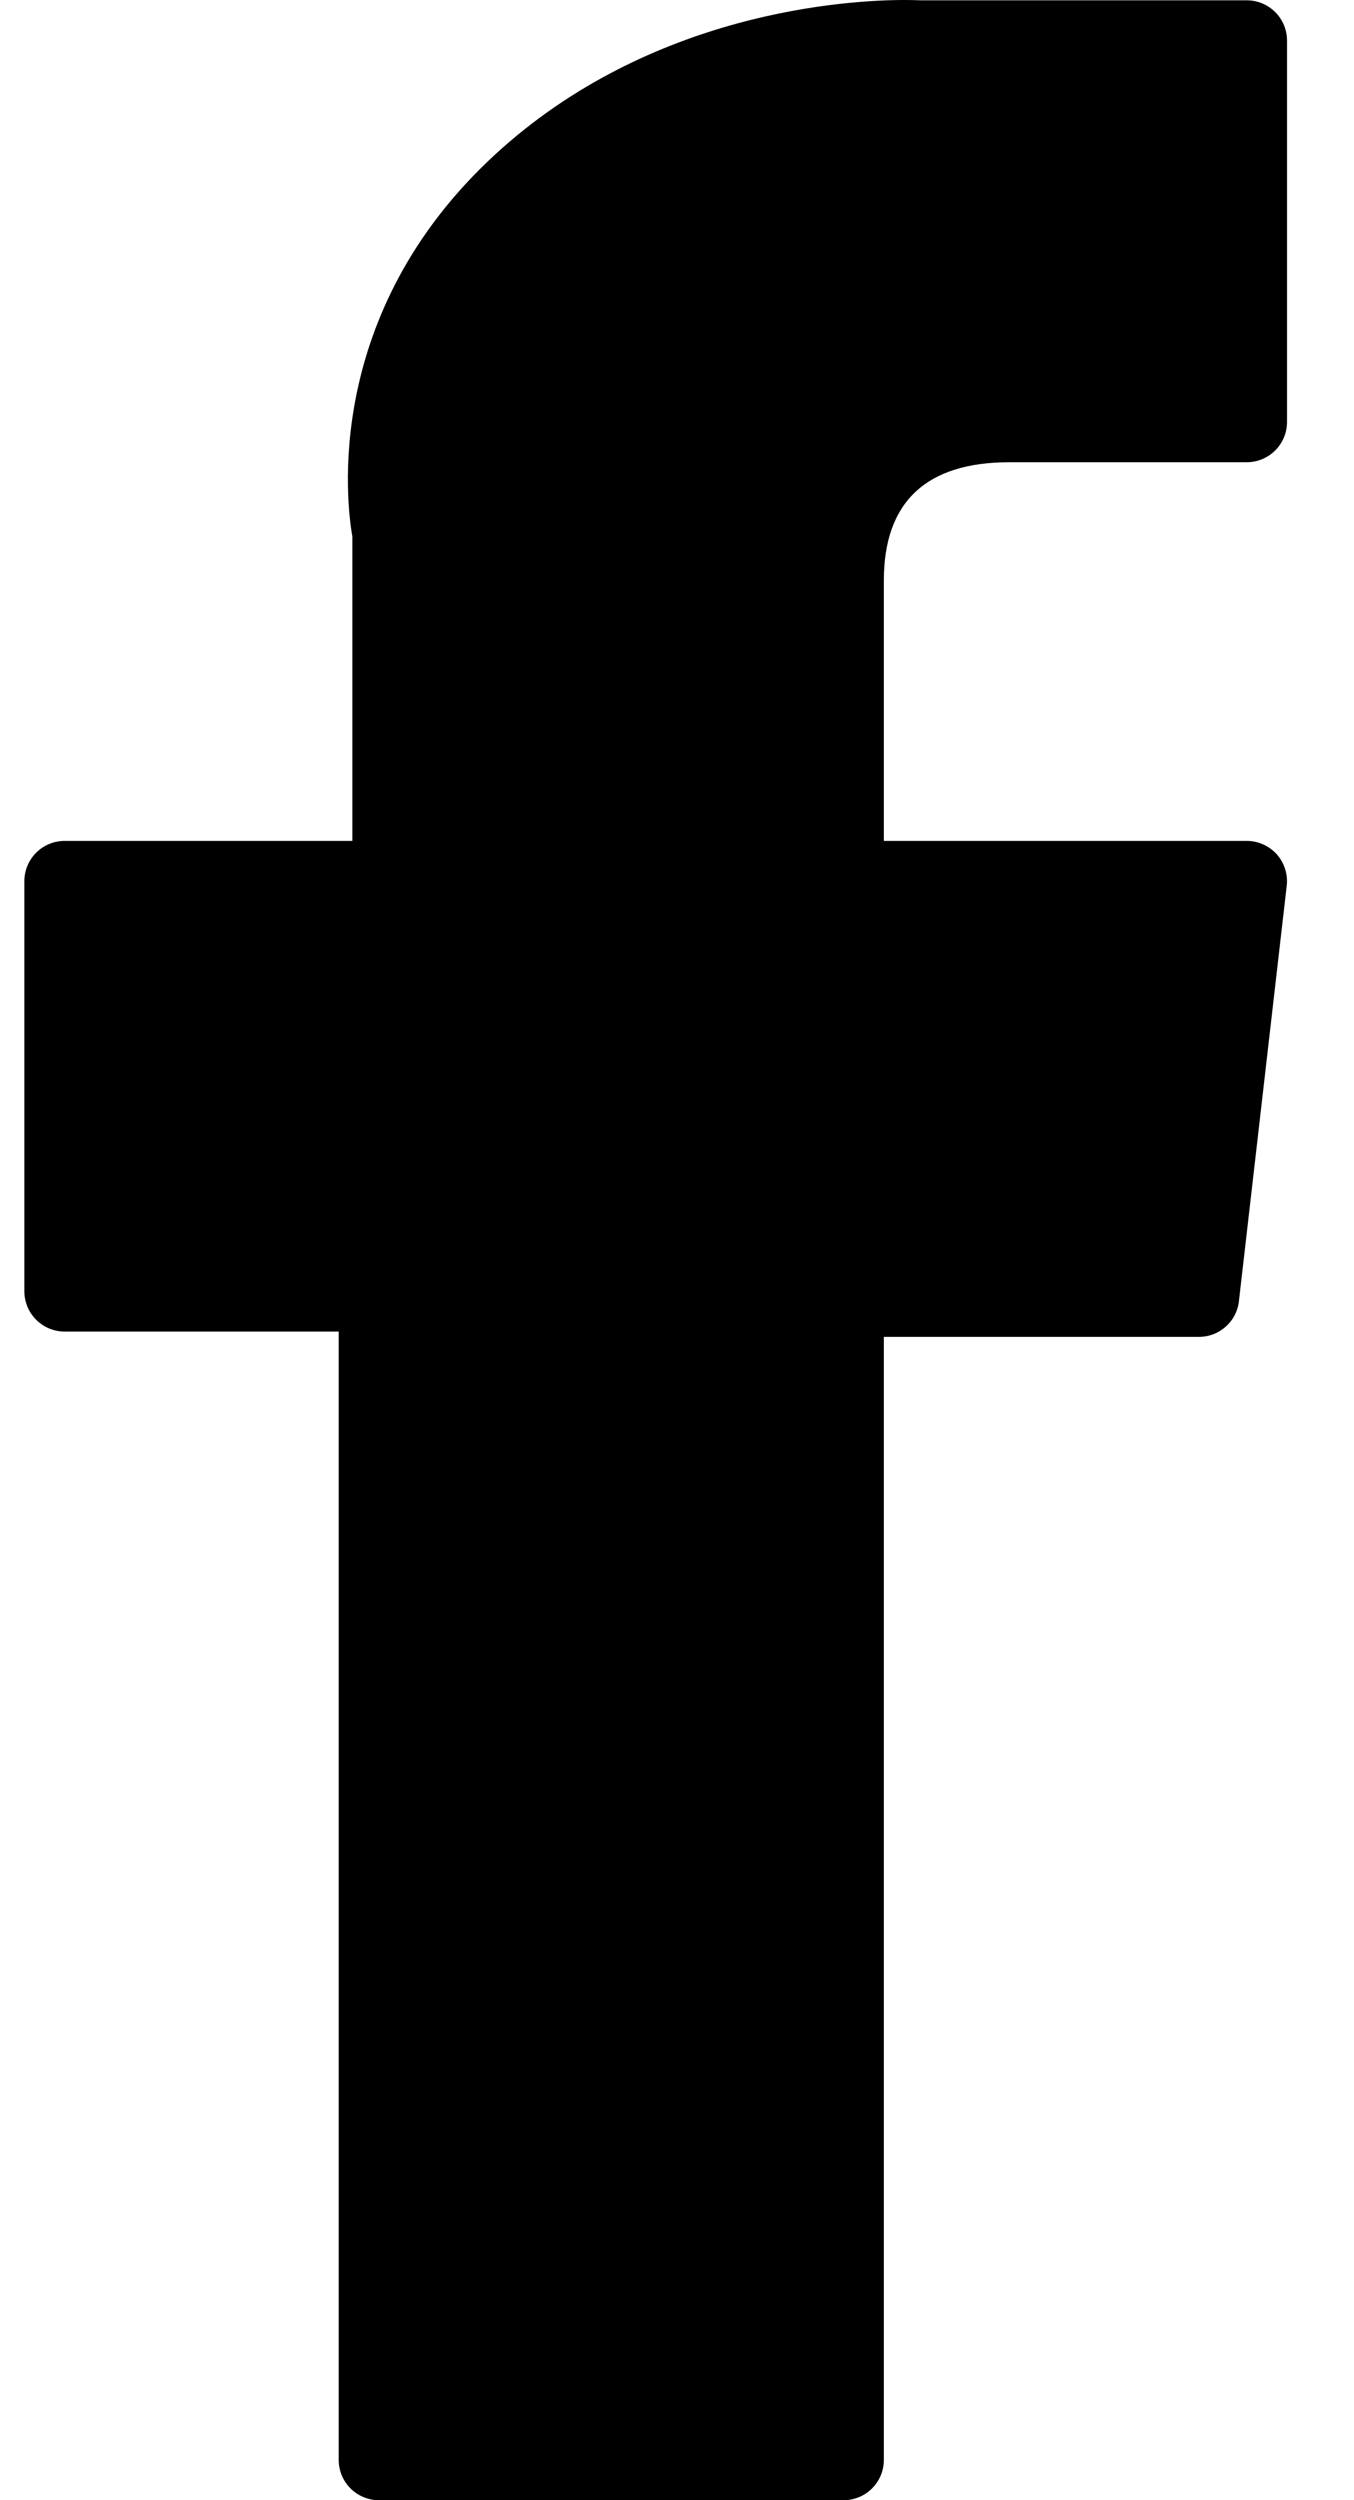 <svg width="13" height="24" viewBox="0 0 13 24" fill="none" xmlns="http://www.w3.org/2000/svg">
<path d="M0.621 12.782H3.252V23.613C3.252 23.827 3.425 24 3.639 24H8.099C8.313 24 8.486 23.827 8.486 23.613V12.833H11.511C11.707 12.833 11.873 12.686 11.895 12.491L12.354 8.503C12.367 8.394 12.332 8.284 12.259 8.201C12.185 8.119 12.08 8.072 11.97 8.072H8.486V5.572C8.486 4.819 8.892 4.437 9.692 4.437C9.806 4.437 11.97 4.437 11.97 4.437C12.184 4.437 12.357 4.264 12.357 4.05V0.39C12.357 0.176 12.184 0.003 11.97 0.003H8.831C8.809 0.002 8.76 0 8.687 0C8.143 0 6.25 0.107 4.754 1.483C3.097 3.007 3.327 4.833 3.383 5.149V8.072H0.621C0.407 8.072 0.234 8.245 0.234 8.459V12.395C0.234 12.609 0.407 12.782 0.621 12.782Z" fill="black"/>
</svg>
